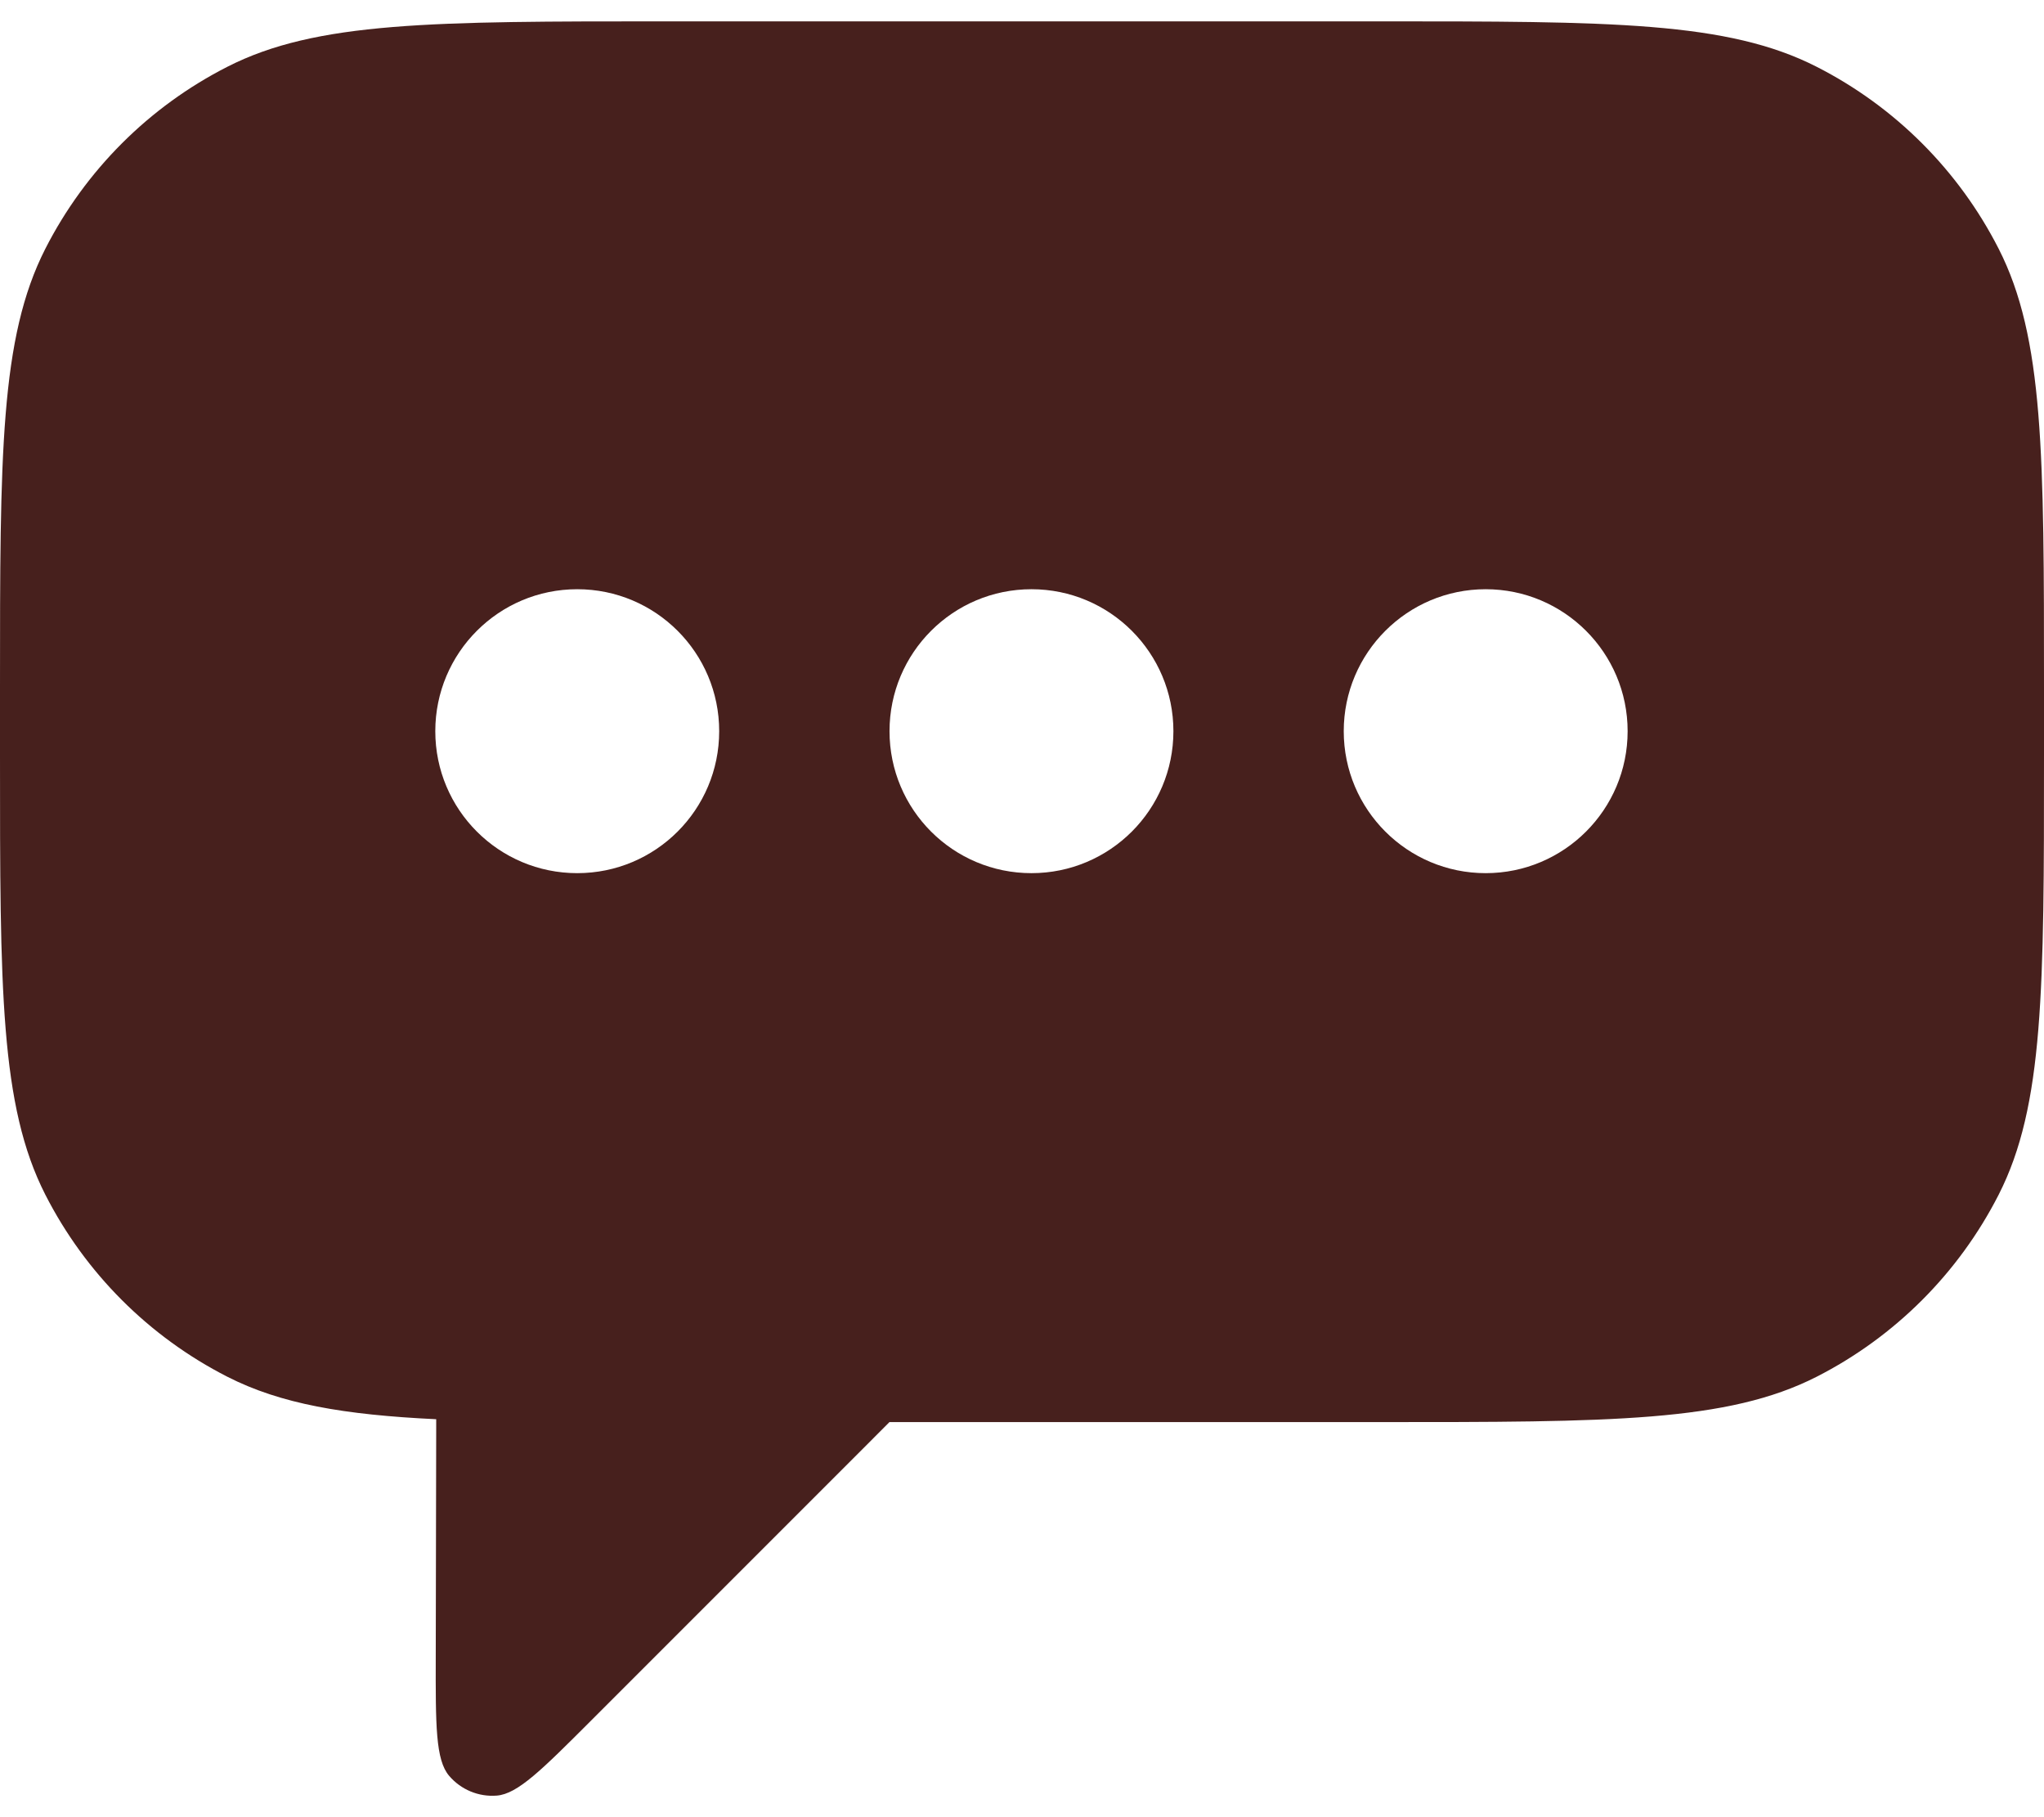 <svg width="27" height="24" viewBox="0 0 27 24" fill="none" xmlns="http://www.w3.org/2000/svg">
<path fill-rule="evenodd" clip-rule="evenodd" d="M0 9.082C0 6.002 0 4.462 0.599 3.285C1.127 2.25 1.968 1.409 3.003 0.882C4.18 0.282 5.72 0.282 8.8 0.282H18.2C21.28 0.282 22.82 0.282 23.997 0.882C25.032 1.409 25.873 2.25 26.401 3.285C27 4.462 27 6.002 27 9.082V9.982C27 13.062 27 14.603 26.401 15.779C25.873 16.814 25.032 17.655 23.997 18.183C22.82 18.782 21.28 18.782 18.2 18.782H11.749C11.641 18.891 11.523 19.009 11.395 19.137L7.804 22.728C7.16 23.372 6.838 23.694 6.562 23.715C6.323 23.734 6.089 23.637 5.933 23.454C5.753 23.243 5.754 22.788 5.756 21.877L5.762 18.848C5.762 18.811 5.762 18.777 5.762 18.744C4.543 18.686 3.708 18.542 3.003 18.183C1.968 17.655 1.127 16.814 0.599 15.779C0 14.603 0 13.062 0 9.982V9.082ZM7.625 11.532C8.661 11.532 9.5 10.693 9.5 9.657C9.5 8.622 8.661 7.782 7.625 7.782C6.589 7.782 5.75 8.622 5.75 9.657C5.75 10.693 6.589 11.532 7.625 11.532ZM15.5 9.657C15.5 10.693 14.661 11.532 13.625 11.532C12.589 11.532 11.75 10.693 11.75 9.657C11.75 8.622 12.589 7.782 13.625 7.782C14.661 7.782 15.5 8.622 15.5 9.657ZM19.625 11.532C20.66 11.532 21.5 10.693 21.5 9.657C21.5 8.622 20.66 7.782 19.625 7.782C18.59 7.782 17.75 8.622 17.75 9.657C17.75 10.693 18.59 11.532 19.625 11.532Z" fill="#47201D"/>
</svg>
